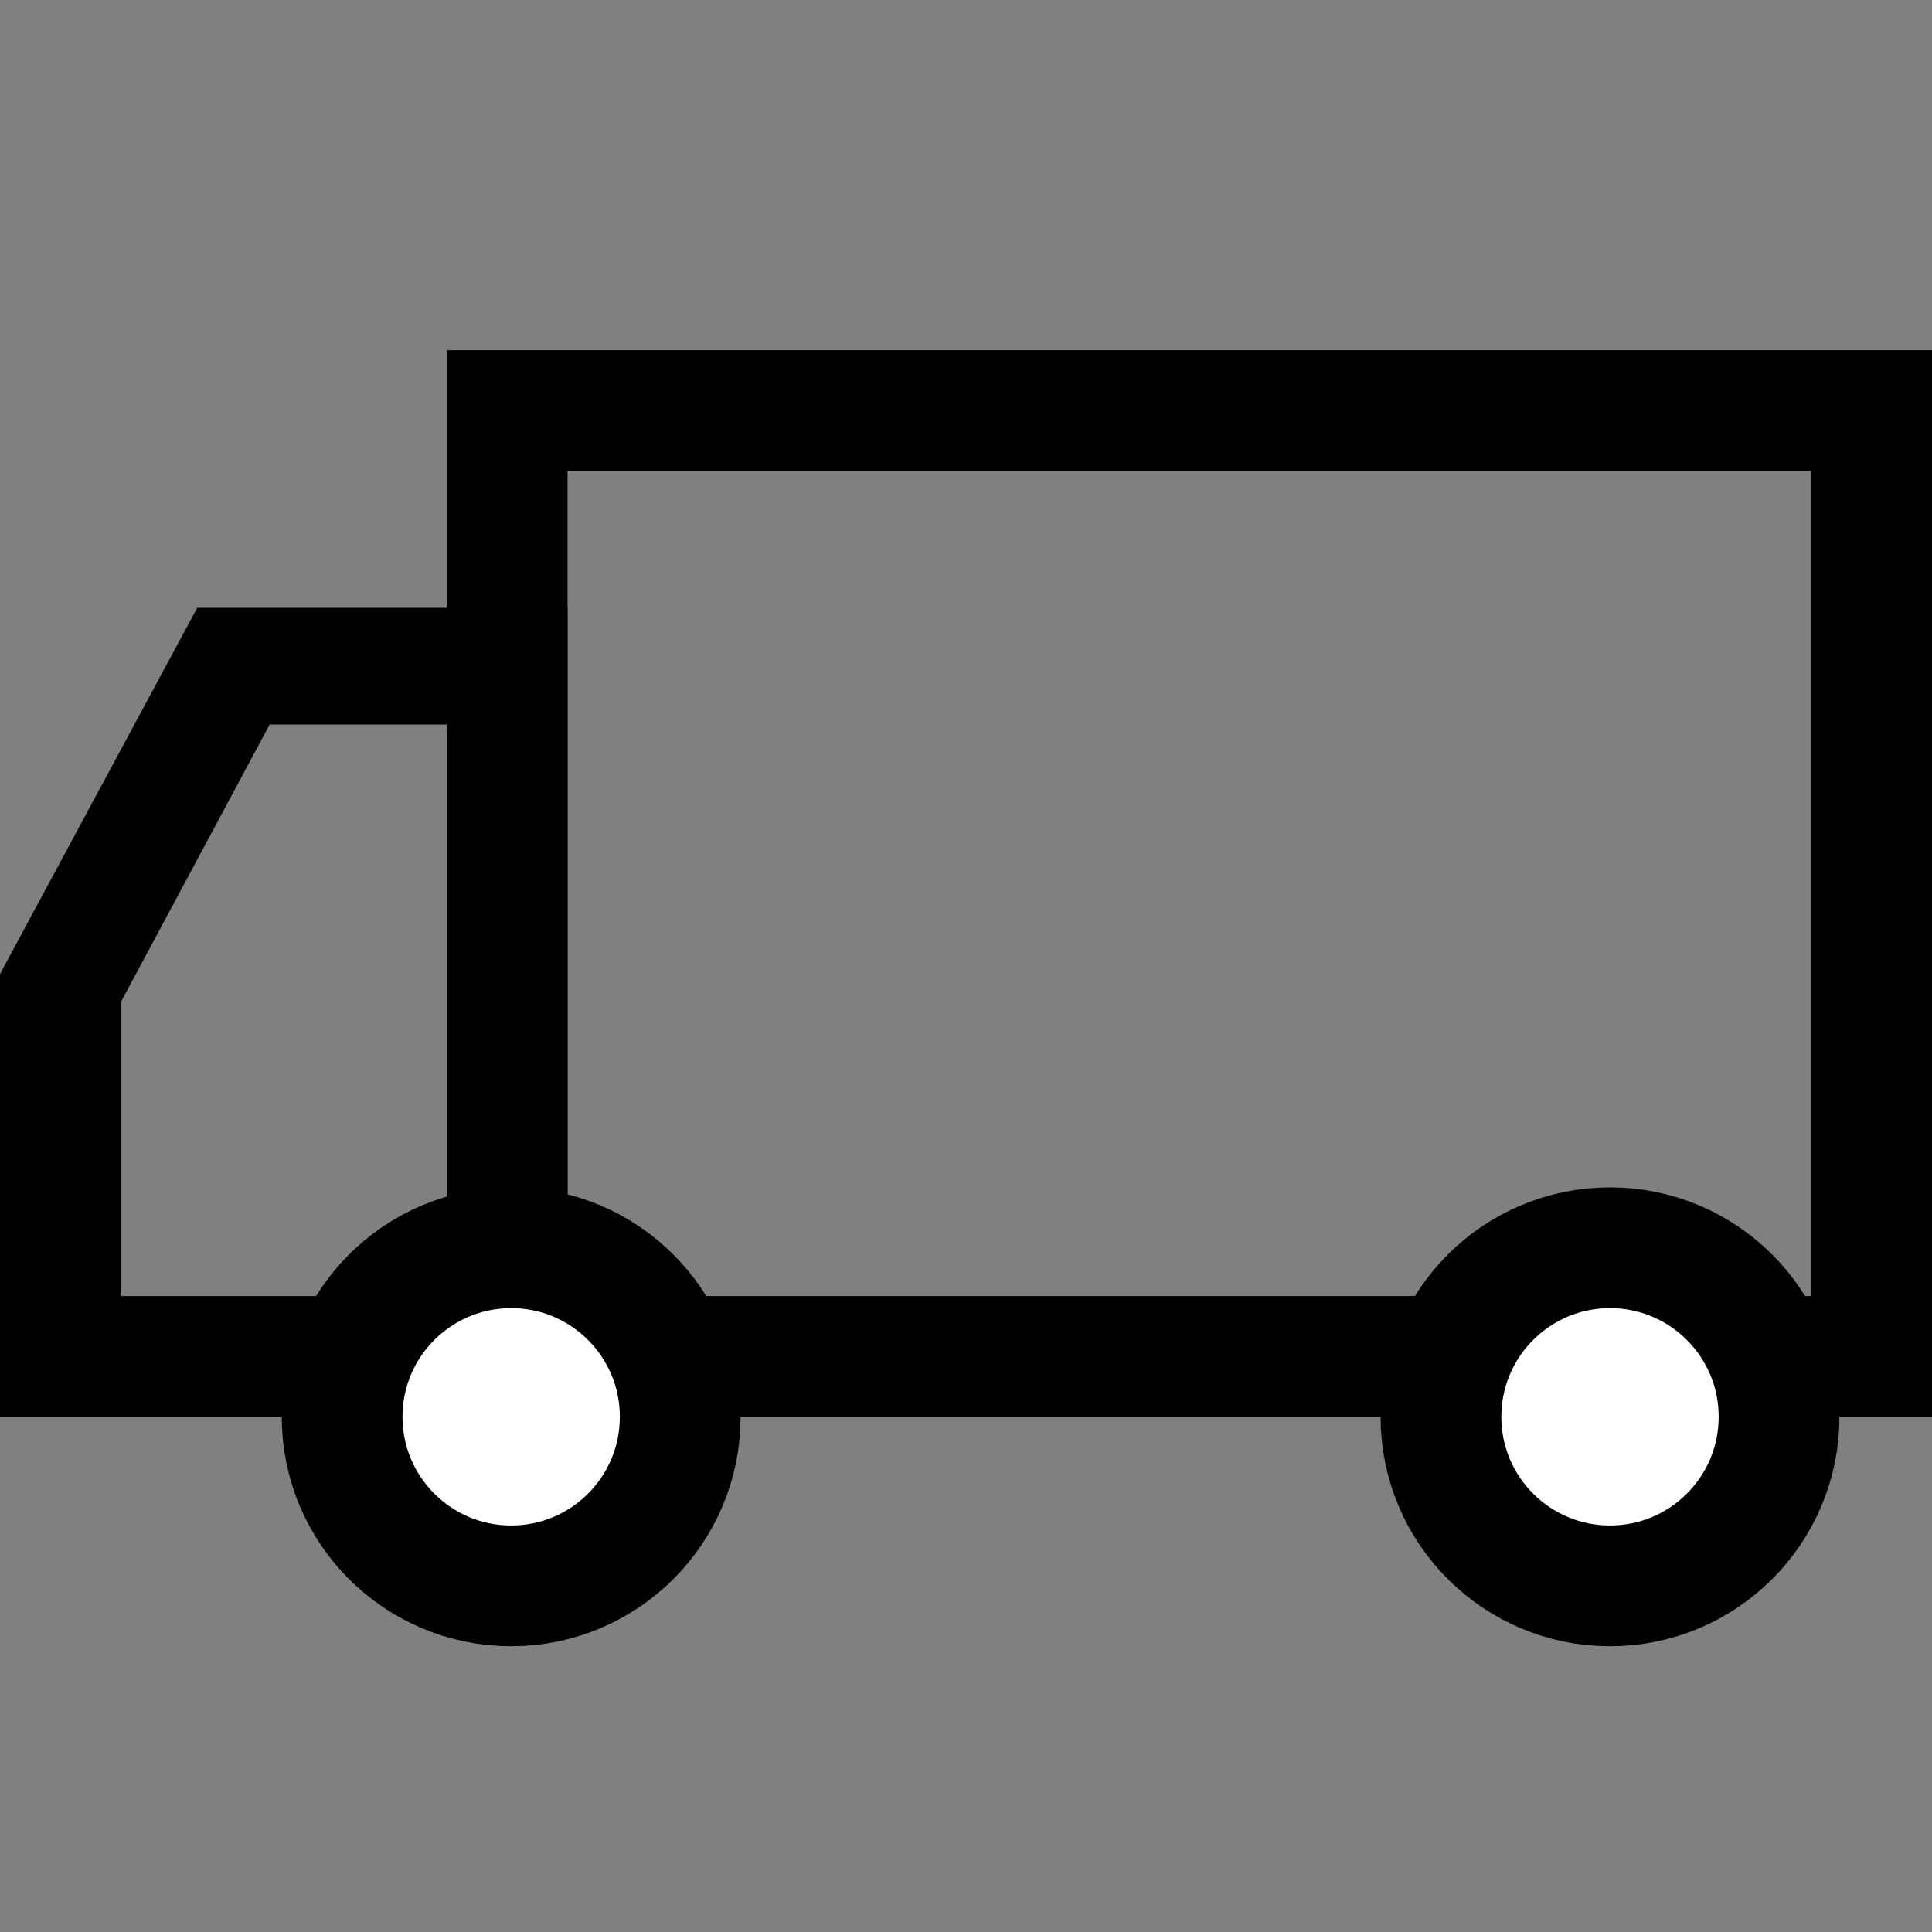 <svg id="Ebene_1" data-name="Ebene 1" data-sanitized-data-name="Ebene 1" xmlns="http://www.w3.org/2000/svg" version="1.1" viewBox="0 0 48 48">
  <rect x="0" y="0" width="48" height="48" fill="#808080" stroke="none"/>
  <defs>
    <style>
      .cls-1 {
        fill: #000;
        stroke-width: 0px;
      }

      .cls-2 {
        fill: #fff;
        stroke: #000;
        stroke-miterlimit: 10;
        stroke-width: 3px;
      }
    </style>
  </defs>
  <path class="cls-1" d="M45,11.7v20.5H14.1V11.7h30.9ZM48,8.7H11.1v26.5h36.9V8.7Z"></path>
  <path class="cls-1" d="M11.1,18v14.2H3v-7.3l3.7-6.9h4.4M14.1,15.1H4.9L0,24.2v11h14.1V15.1h0Z"></path>
  <g>
    <circle class="cls-2" cx="12.7" cy="35.2" r="4.2"></circle>
    <circle class="cls-2" cx="40" cy="35.2" r="4.2"></circle>
  </g>
</svg>